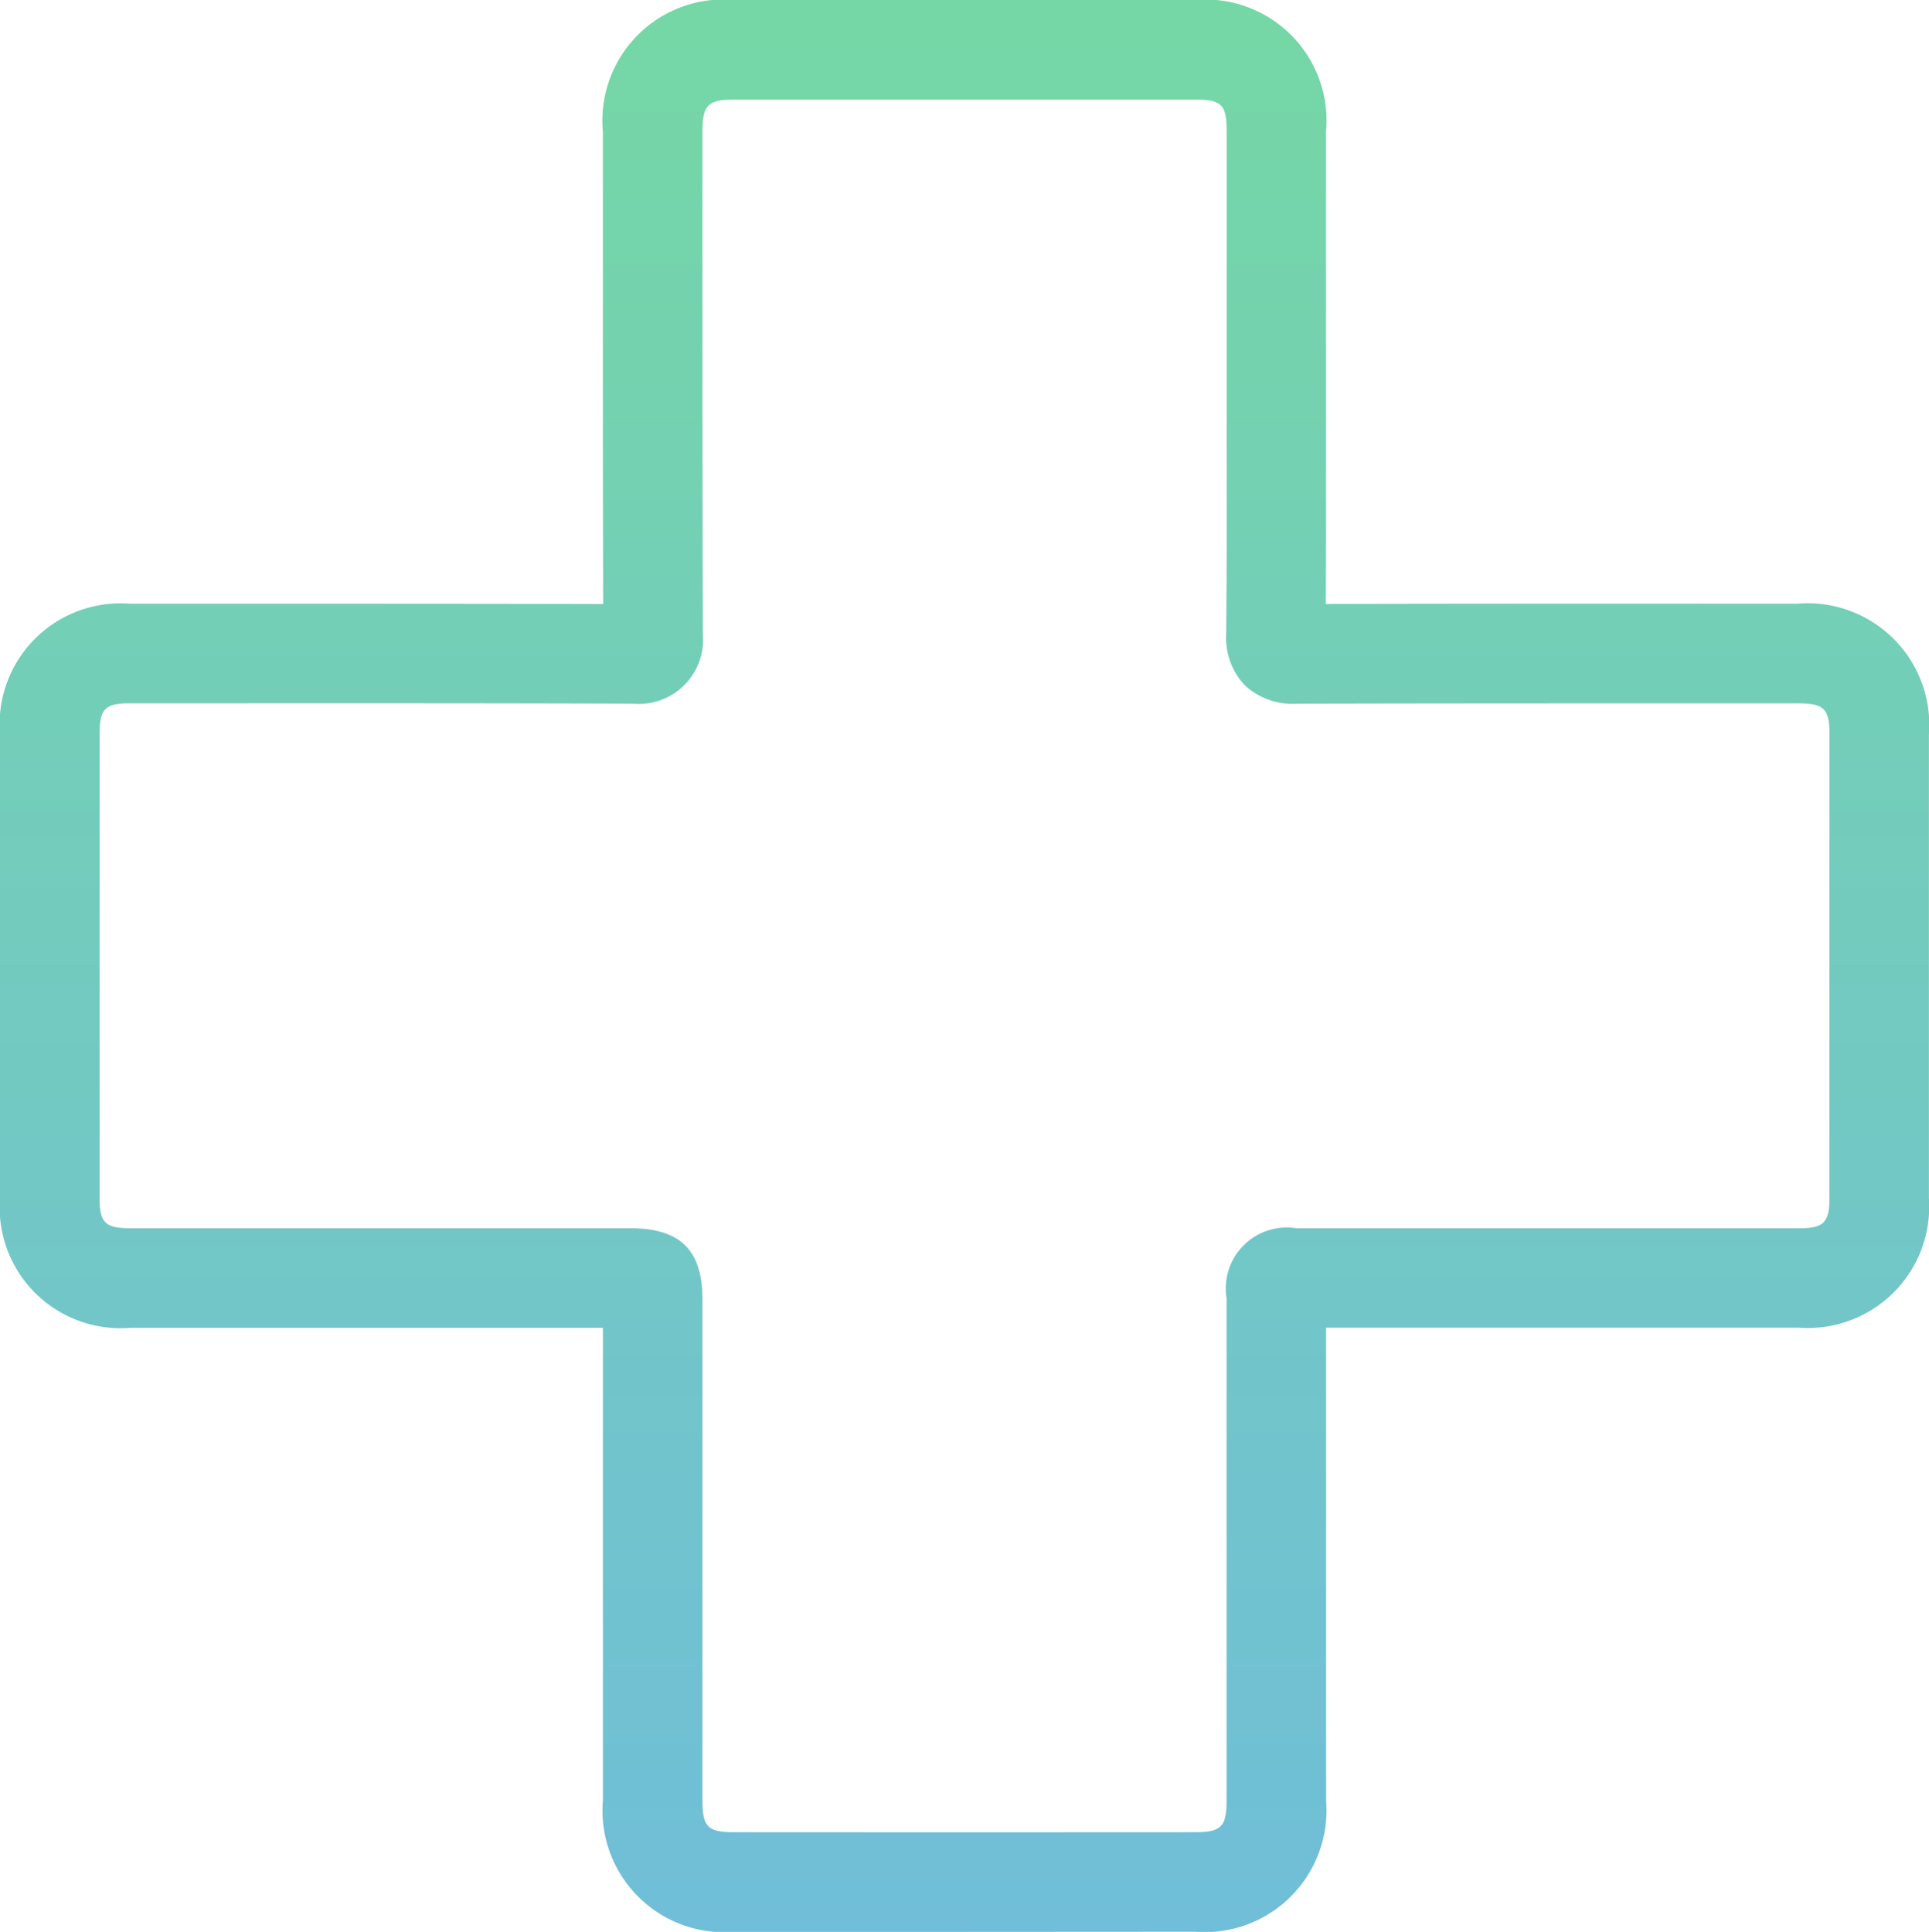 <?xml version="1.0" encoding="UTF-8"?> <svg xmlns="http://www.w3.org/2000/svg" xmlns:xlink="http://www.w3.org/1999/xlink" id="Institutions_Icon" data-name="Institutions Icon" width="70.386" height="70.494" viewBox="0 0 70.386 70.494"><defs><linearGradient id="linear-gradient" x1="0.5" x2="0.5" y2="1" gradientUnits="objectBoundingBox"><stop offset="0" stop-color="#75d7a5"></stop><stop offset="1" stop-color="#70bed9"></stop></linearGradient></defs><g id="Group_531" data-name="Group 531" transform="translate(0 0)"><g id="Group_530" data-name="Group 530"><path id="Path_374" data-name="Path 374" d="M360.294,113.764l-8.416,0a4.442,4.442,0,0,1-4.772-4.8V91.722H329.869a4.411,4.411,0,0,1-4.762-4.746V70.065A4.411,4.411,0,0,1,329.85,65.3h3.521c4.5,0,9.152,0,13.745.011-.014-4.461-.012-8.973-.011-13.349V48.079a4.42,4.42,0,0,1,4.812-4.809h16.774a4.421,4.421,0,0,1,4.8,4.819v8.966q0,1.2,0,2.405c0,1.917.005,3.889-.008,5.849,4.542-.012,9.137-.011,13.592-.01H390.7a4.437,4.437,0,0,1,4.79,4.774q0,8.456,0,16.912a4.429,4.429,0,0,1-4.716,4.734H373.494v17.252a4.442,4.442,0,0,1-4.783,4.788ZM348.116,88.089c1.814,0,2.623.8,2.623,2.6v18.273c0,.969.192,1.165,1.142,1.166q8.414.006,16.828,0c.959,0,1.153-.2,1.153-1.156V90.643a2.227,2.227,0,0,1,2.555-2.554h18.36c.871,0,1.084-.216,1.084-1.1q0-8.455,0-16.911c0-.95-.195-1.142-1.157-1.142h-3.624c-4.809,0-9.783,0-14.674.013a2.56,2.56,0,0,1-1.888-.682,2.533,2.533,0,0,1-.67-1.864c.024-2.308.021-4.66.018-6.934q0-1.205,0-2.41V48.09c0-1.009-.175-1.187-1.169-1.187H351.918c-.982,0-1.18.2-1.18,1.176v3.884c0,4.733,0,9.628.015,14.44a2.344,2.344,0,0,1-2.547,2.544c-4.943-.017-9.97-.016-14.833-.014h-3.521c-.914,0-1.111.2-1.111,1.132v16.91c0,.915.2,1.113,1.13,1.113Z" transform="translate(-325.107 -43.27)" fill="url(#linear-gradient)"></path></g></g></svg> 